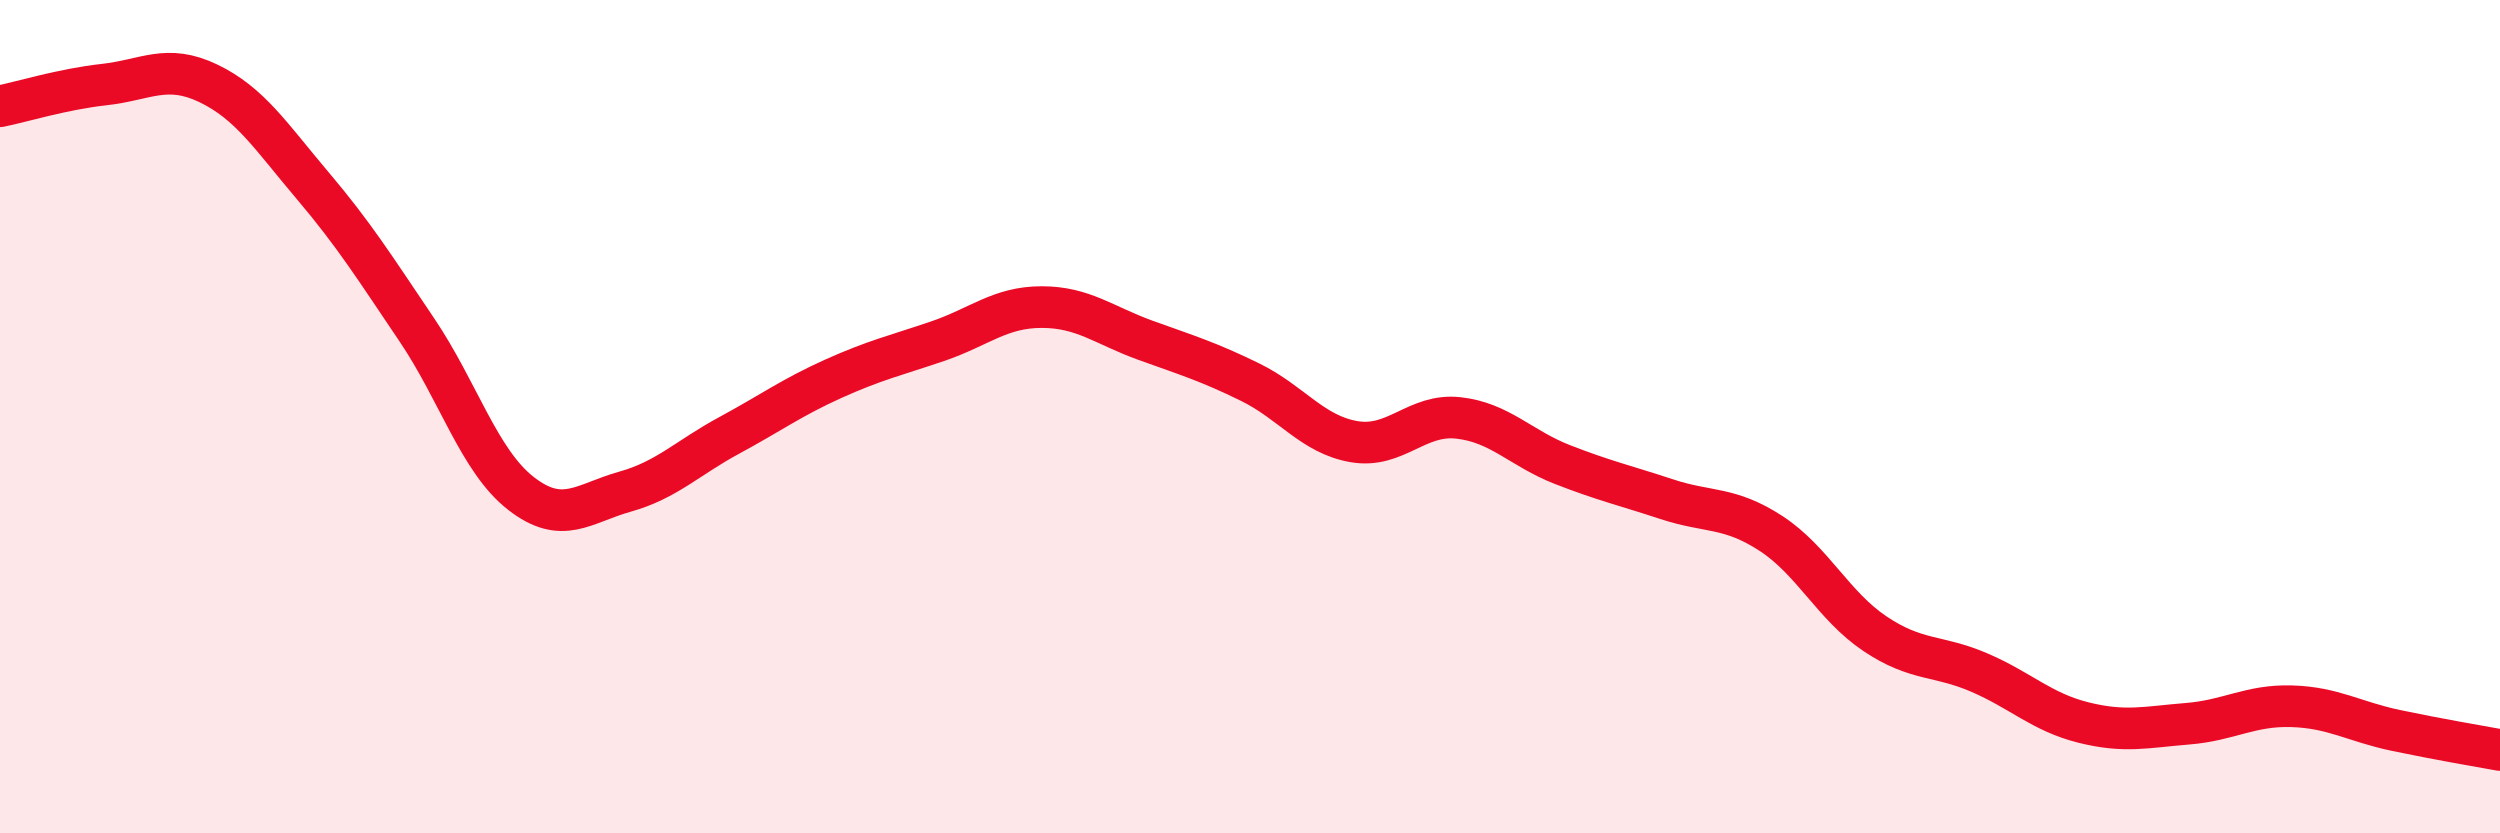 
    <svg width="60" height="20" viewBox="0 0 60 20" xmlns="http://www.w3.org/2000/svg">
      <path
        d="M 0,2.55 C 0.5,2.45 1.5,2.14 2.5,2.03 C 3.5,1.92 4,1.52 5,2 C 6,2.48 6.5,3.27 7.5,4.45 C 8.5,5.63 9,6.43 10,7.91 C 11,9.39 11.5,11.06 12.5,11.84 C 13.5,12.62 14,12.08 15,11.8 C 16,11.52 16.5,10.99 17.5,10.45 C 18.5,9.91 19,9.54 20,9.09 C 21,8.64 21.5,8.53 22.5,8.19 C 23.5,7.85 24,7.37 25,7.37 C 26,7.37 26.5,7.81 27.5,8.17 C 28.5,8.53 29,8.68 30,9.17 C 31,9.66 31.5,10.43 32.5,10.6 C 33.5,10.77 34,9.92 35,10.03 C 36,10.14 36.5,10.76 37.5,11.15 C 38.5,11.54 39,11.65 40,11.98 C 41,12.31 41.5,12.15 42.5,12.8 C 43.5,13.45 44,14.54 45,15.21 C 46,15.88 46.5,15.71 47.5,16.14 C 48.5,16.57 49,17.09 50,17.34 C 51,17.59 51.5,17.45 52.5,17.37 C 53.5,17.29 54,16.92 55,16.95 C 56,16.98 56.5,17.32 57.5,17.53 C 58.5,17.74 59.5,17.91 60,18L60 20L0 20Z"
        fill="#EB0A25"
        opacity="0.1"
        stroke-linecap="round"
        stroke-linejoin="round"
      />
      <path
        d="M 0,2.55 C 0.5,2.45 1.5,2.14 2.5,2.03 C 3.5,1.92 4,1.52 5,2 C 6,2.48 6.5,3.27 7.5,4.45 C 8.5,5.63 9,6.43 10,7.91 C 11,9.39 11.5,11.06 12.5,11.84 C 13.5,12.62 14,12.08 15,11.8 C 16,11.52 16.5,10.99 17.5,10.45 C 18.5,9.91 19,9.54 20,9.09 C 21,8.64 21.5,8.53 22.5,8.19 C 23.5,7.85 24,7.37 25,7.37 C 26,7.37 26.5,7.81 27.5,8.17 C 28.5,8.53 29,8.68 30,9.17 C 31,9.66 31.5,10.43 32.5,10.6 C 33.5,10.77 34,9.92 35,10.03 C 36,10.14 36.5,10.76 37.5,11.15 C 38.5,11.54 39,11.65 40,11.98 C 41,12.31 41.5,12.15 42.5,12.8 C 43.5,13.45 44,14.54 45,15.21 C 46,15.88 46.5,15.71 47.5,16.14 C 48.5,16.57 49,17.09 50,17.34 C 51,17.59 51.5,17.45 52.5,17.37 C 53.5,17.29 54,16.92 55,16.95 C 56,16.98 56.5,17.32 57.5,17.53 C 58.5,17.74 59.5,17.91 60,18"
        stroke="#EB0A25"
        stroke-width="1"
        fill="none"
        stroke-linecap="round"
        stroke-linejoin="round"
      />
    </svg>
  